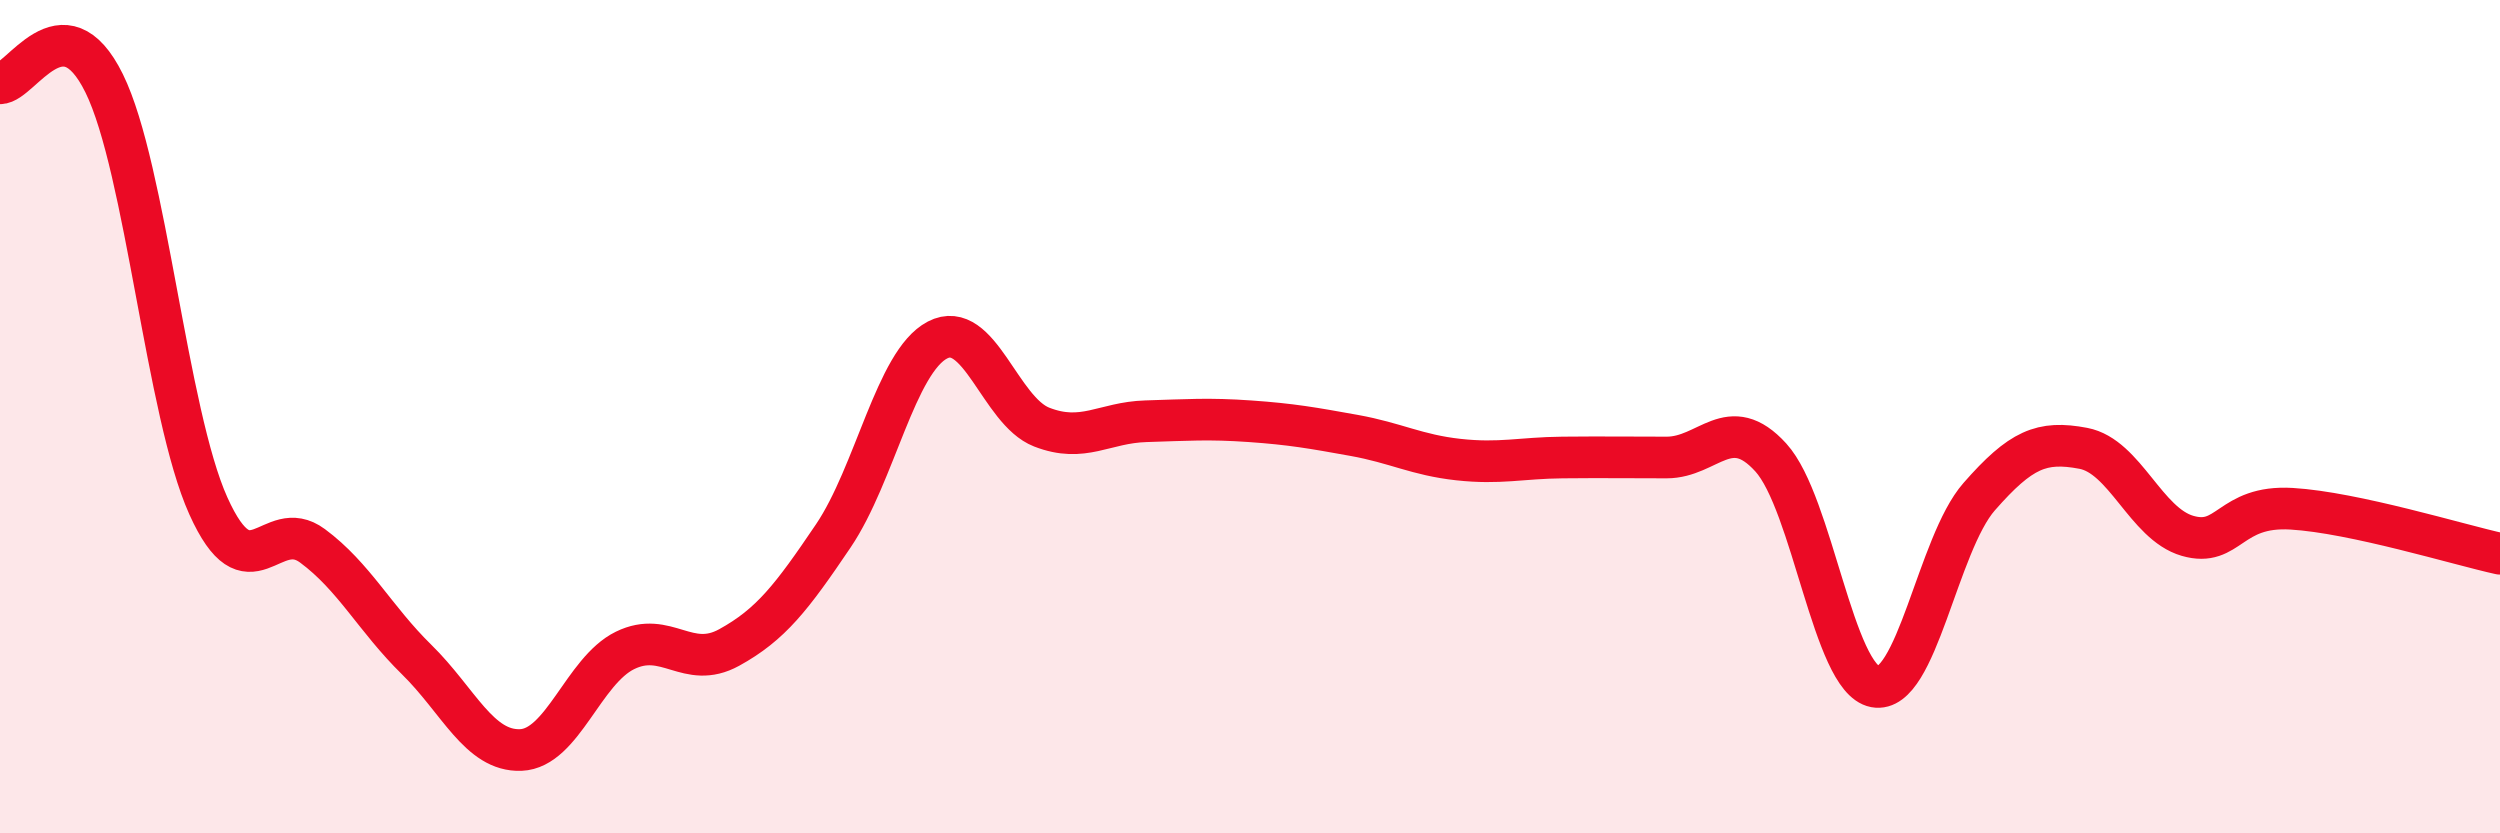 
    <svg width="60" height="20" viewBox="0 0 60 20" xmlns="http://www.w3.org/2000/svg">
      <path
        d="M 0,2 C 0.5,2 1.5,-0.03 2.5,2 C 3.5,4.03 4,9.92 5,12.14 C 6,14.36 6.5,12.36 7.5,13.1 C 8.5,13.84 9,14.85 10,15.83 C 11,16.81 11.5,18.04 12.5,18 C 13.5,17.96 14,16.1 15,15.61 C 16,15.12 16.5,16.09 17.5,15.54 C 18.5,14.99 19,14.34 20,12.86 C 21,11.38 21.5,8.68 22.5,8.16 C 23.5,7.64 24,9.86 25,10.25 C 26,10.64 26.5,10.14 27.5,10.11 C 28.5,10.08 29,10.04 30,10.11 C 31,10.18 31.5,10.27 32.5,10.45 C 33.5,10.63 34,10.92 35,11.03 C 36,11.14 36.5,10.99 37.5,10.98 C 38.5,10.97 39,10.98 40,10.98 C 41,10.98 41.5,9.88 42.5,10.98 C 43.5,12.08 44,16.29 45,16.48 C 46,16.67 46.5,13.06 47.5,11.92 C 48.5,10.78 49,10.57 50,10.76 C 51,10.95 51.5,12.57 52.5,12.86 C 53.5,13.15 53.5,12.12 55,12.21 C 56.5,12.3 59,13.07 60,13.29L60 20L0 20Z"
        fill="#EB0A25"
        opacity="0.1"
        stroke-linecap="round"
        stroke-linejoin="round"
      />
      <path
        d="M 0,2 C 0.5,2 1.5,-0.03 2.5,2 C 3.5,4.03 4,9.92 5,12.14 C 6,14.36 6.5,12.36 7.5,13.1 C 8.5,13.84 9,14.85 10,15.83 C 11,16.81 11.5,18.04 12.5,18 C 13.5,17.96 14,16.1 15,15.61 C 16,15.12 16.5,16.09 17.5,15.54 C 18.5,14.99 19,14.34 20,12.86 C 21,11.38 21.5,8.68 22.5,8.16 C 23.5,7.64 24,9.86 25,10.25 C 26,10.64 26.5,10.14 27.5,10.11 C 28.5,10.08 29,10.04 30,10.11 C 31,10.18 31.5,10.27 32.5,10.45 C 33.5,10.63 34,10.92 35,11.03 C 36,11.14 36.5,10.99 37.5,10.98 C 38.5,10.97 39,10.98 40,10.98 C 41,10.98 41.5,9.88 42.5,10.98 C 43.5,12.08 44,16.29 45,16.48 C 46,16.67 46.5,13.06 47.5,11.92 C 48.5,10.78 49,10.57 50,10.76 C 51,10.95 51.5,12.57 52.5,12.86 C 53.5,13.15 53.5,12.12 55,12.21 C 56.5,12.3 59,13.07 60,13.29"
        stroke="#EB0A25"
        stroke-width="1"
        fill="none"
        stroke-linecap="round"
        stroke-linejoin="round"
      />
    </svg>
  